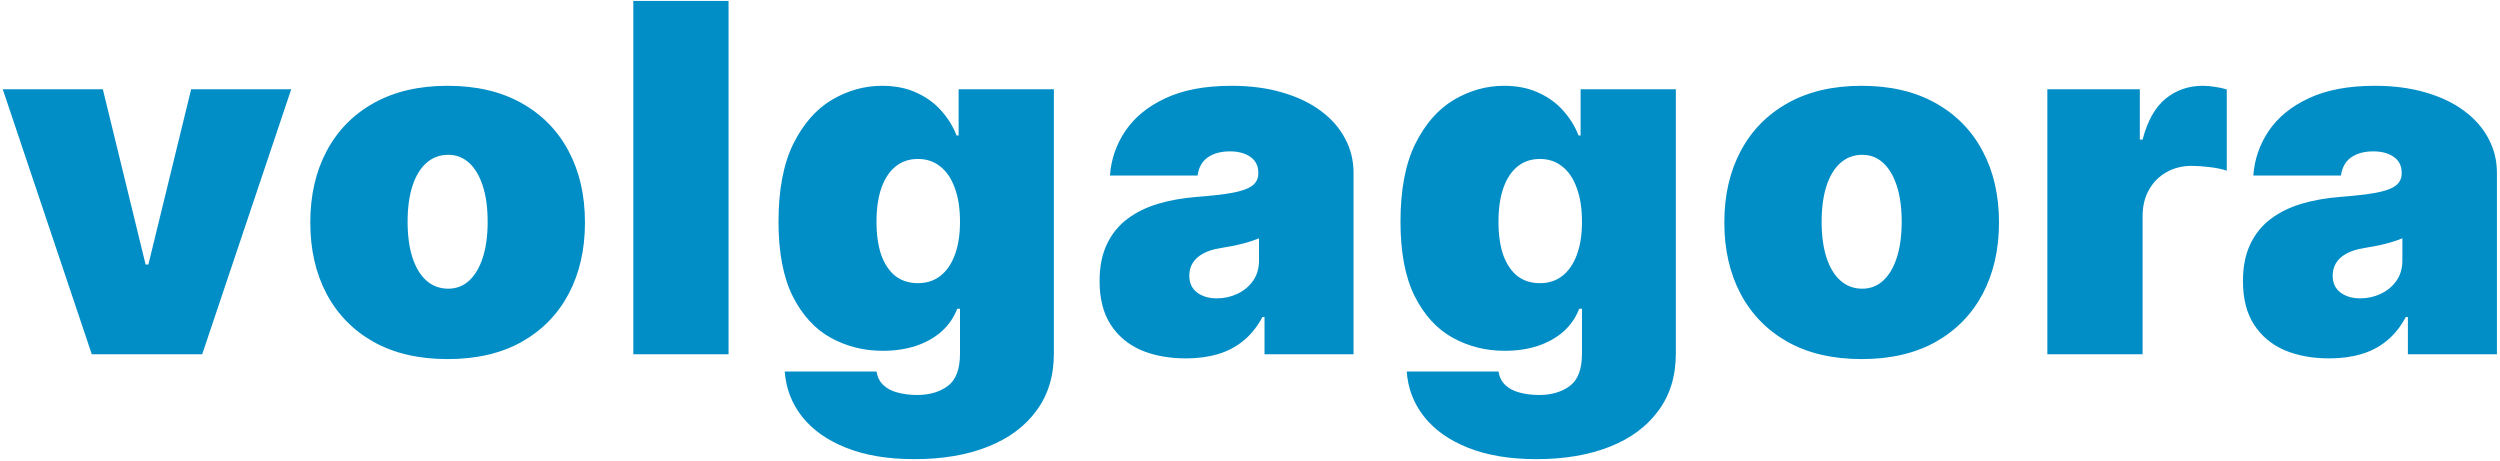 <?xml version="1.0" encoding="UTF-8"?> <svg xmlns="http://www.w3.org/2000/svg" width="494" height="91" viewBox="0 0 494 91" fill="none"><path d="M57.545 17.636L39.955 70H18.136L0.545 17.636H20.318L28.773 52.273H29.318L37.773 17.636H57.545ZM88.451 70.954C82.769 70.954 77.906 69.829 73.86 67.579C69.815 65.307 66.713 62.148 64.553 58.102C62.394 54.034 61.315 49.318 61.315 43.955C61.315 38.591 62.394 33.886 64.553 29.841C66.713 25.773 69.815 22.614 73.86 20.364C77.906 18.091 82.769 16.954 88.451 16.954C94.133 16.954 98.997 18.091 103.042 20.364C107.088 22.614 110.19 25.773 112.349 29.841C114.508 33.886 115.588 38.591 115.588 43.955C115.588 49.318 114.508 54.034 112.349 58.102C110.19 62.148 107.088 65.307 103.042 67.579C98.997 69.829 94.133 70.954 88.451 70.954ZM88.588 57.045C90.178 57.045 91.553 56.511 92.713 55.443C93.872 54.375 94.769 52.852 95.406 50.875C96.042 48.898 96.36 46.545 96.36 43.818C96.36 41.068 96.042 38.716 95.406 36.761C94.769 34.784 93.872 33.261 92.713 32.193C91.553 31.125 90.178 30.591 88.588 30.591C86.906 30.591 85.463 31.125 84.258 32.193C83.053 33.261 82.133 34.784 81.497 36.761C80.86 38.716 80.542 41.068 80.542 43.818C80.542 46.545 80.86 48.898 81.497 50.875C82.133 52.852 83.053 54.375 84.258 55.443C85.463 56.511 86.906 57.045 88.588 57.045ZM143.962 0.182V70H125.144V0.182H143.962ZM180.697 90.727C175.447 90.727 170.947 89.977 167.197 88.477C163.47 87 160.572 84.954 158.504 82.341C156.459 79.75 155.311 76.773 155.061 73.409H173.197C173.379 74.523 173.834 75.421 174.561 76.102C175.288 76.784 176.22 77.273 177.357 77.568C178.516 77.886 179.811 78.046 181.243 78.046C183.675 78.046 185.686 77.454 187.277 76.273C188.891 75.091 189.697 72.954 189.697 69.864V61H189.152C188.47 62.773 187.425 64.284 186.016 65.534C184.607 66.761 182.913 67.704 180.936 68.364C178.959 69 176.788 69.318 174.425 69.318C170.697 69.318 167.266 68.454 164.129 66.727C161.016 65 158.516 62.261 156.629 58.511C154.766 54.761 153.834 49.864 153.834 43.818C153.834 37.5 154.811 32.364 156.766 28.409C158.743 24.454 161.288 21.557 164.402 19.716C167.538 17.875 170.834 16.954 174.288 16.954C176.879 16.954 179.152 17.409 181.107 18.318C183.061 19.204 184.697 20.398 186.016 21.898C187.334 23.375 188.334 25 189.016 26.773H189.425V17.636H208.243V69.864C208.243 74.296 207.095 78.057 204.8 81.148C202.527 84.261 199.322 86.636 195.186 88.273C191.05 89.909 186.22 90.727 180.697 90.727ZM181.379 55.955C183.107 55.955 184.584 55.477 185.811 54.523C187.061 53.545 188.016 52.159 188.675 50.364C189.357 48.545 189.697 46.364 189.697 43.818C189.697 41.227 189.357 39.011 188.675 37.17C188.016 35.307 187.061 33.886 185.811 32.909C184.584 31.909 183.107 31.409 181.379 31.409C179.652 31.409 178.175 31.909 176.947 32.909C175.743 33.886 174.811 35.307 174.152 37.17C173.516 39.011 173.197 41.227 173.197 43.818C173.197 46.409 173.516 48.614 174.152 50.432C174.811 52.227 175.743 53.602 176.947 54.557C178.175 55.489 179.652 55.955 181.379 55.955ZM234.325 70.818C230.984 70.818 228.029 70.273 225.461 69.182C222.916 68.068 220.916 66.386 219.461 64.136C218.007 61.886 217.279 59.023 217.279 55.545C217.279 52.682 217.768 50.239 218.745 48.216C219.723 46.17 221.086 44.5 222.836 43.205C224.586 41.909 226.62 40.92 228.939 40.239C231.279 39.557 233.802 39.114 236.507 38.909C239.439 38.682 241.791 38.409 243.564 38.091C245.359 37.75 246.654 37.284 247.45 36.693C248.245 36.08 248.643 35.273 248.643 34.273V34.136C248.643 32.773 248.12 31.727 247.075 31C246.029 30.273 244.689 29.909 243.052 29.909C241.257 29.909 239.791 30.307 238.654 31.102C237.541 31.875 236.87 33.068 236.643 34.682H219.325C219.552 31.5 220.564 28.568 222.359 25.886C224.177 23.182 226.825 21.023 230.302 19.409C233.779 17.773 238.12 16.954 243.325 16.954C247.075 16.954 250.439 17.398 253.416 18.284C256.393 19.148 258.927 20.364 261.018 21.932C263.109 23.477 264.7 25.296 265.791 27.386C266.904 29.454 267.461 31.704 267.461 34.136V70H249.87V62.636H249.461C248.416 64.591 247.143 66.171 245.643 67.375C244.166 68.579 242.473 69.454 240.564 70C238.677 70.546 236.598 70.818 234.325 70.818ZM240.461 58.955C241.893 58.955 243.234 58.659 244.484 58.068C245.757 57.477 246.791 56.625 247.586 55.511C248.382 54.398 248.779 53.045 248.779 51.455V47.091C248.279 47.295 247.745 47.489 247.177 47.67C246.632 47.852 246.041 48.023 245.404 48.182C244.791 48.341 244.132 48.489 243.427 48.625C242.745 48.761 242.029 48.886 241.279 49C239.825 49.227 238.632 49.602 237.7 50.125C236.791 50.625 236.109 51.25 235.654 52C235.223 52.727 235.007 53.545 235.007 54.455C235.007 55.909 235.518 57.023 236.541 57.795C237.564 58.568 238.87 58.955 240.461 58.955ZM303.6 90.727C298.35 90.727 293.85 89.977 290.1 88.477C286.373 87 283.475 84.954 281.407 82.341C279.361 79.75 278.214 76.773 277.964 73.409H296.1C296.282 74.523 296.736 75.421 297.464 76.102C298.191 76.784 299.123 77.273 300.259 77.568C301.418 77.886 302.714 78.046 304.145 78.046C306.577 78.046 308.589 77.454 310.18 76.273C311.793 75.091 312.6 72.954 312.6 69.864V61H312.055C311.373 62.773 310.327 64.284 308.918 65.534C307.509 66.761 305.816 67.704 303.839 68.364C301.861 69 299.691 69.318 297.327 69.318C293.6 69.318 290.168 68.454 287.032 66.727C283.918 65 281.418 62.261 279.532 58.511C277.668 54.761 276.736 49.864 276.736 43.818C276.736 37.5 277.714 32.364 279.668 28.409C281.645 24.454 284.191 21.557 287.305 19.716C290.441 17.875 293.736 16.954 297.191 16.954C299.782 16.954 302.055 17.409 304.009 18.318C305.964 19.204 307.6 20.398 308.918 21.898C310.236 23.375 311.236 25 311.918 26.773H312.327V17.636H331.145V69.864C331.145 74.296 329.998 78.057 327.702 81.148C325.43 84.261 322.225 86.636 318.089 88.273C313.952 89.909 309.123 90.727 303.6 90.727ZM304.282 55.955C306.009 55.955 307.486 55.477 308.714 54.523C309.964 53.545 310.918 52.159 311.577 50.364C312.259 48.545 312.6 46.364 312.6 43.818C312.6 41.227 312.259 39.011 311.577 37.17C310.918 35.307 309.964 33.886 308.714 32.909C307.486 31.909 306.009 31.409 304.282 31.409C302.555 31.409 301.077 31.909 299.85 32.909C298.645 33.886 297.714 35.307 297.055 37.17C296.418 39.011 296.1 41.227 296.1 43.818C296.1 46.409 296.418 48.614 297.055 50.432C297.714 52.227 298.645 53.602 299.85 54.557C301.077 55.489 302.555 55.955 304.282 55.955ZM367.864 70.954C362.182 70.954 357.318 69.829 353.273 67.579C349.227 65.307 346.125 62.148 343.966 58.102C341.807 54.034 340.727 49.318 340.727 43.955C340.727 38.591 341.807 33.886 343.966 29.841C346.125 25.773 349.227 22.614 353.273 20.364C357.318 18.091 362.182 16.954 367.864 16.954C373.546 16.954 378.409 18.091 382.455 20.364C386.5 22.614 389.602 25.773 391.761 29.841C393.921 33.886 395 38.591 395 43.955C395 49.318 393.921 54.034 391.761 58.102C389.602 62.148 386.5 65.307 382.455 67.579C378.409 69.829 373.546 70.954 367.864 70.954ZM368 57.045C369.591 57.045 370.966 56.511 372.125 55.443C373.284 54.375 374.182 52.852 374.818 50.875C375.455 48.898 375.773 46.545 375.773 43.818C375.773 41.068 375.455 38.716 374.818 36.761C374.182 34.784 373.284 33.261 372.125 32.193C370.966 31.125 369.591 30.591 368 30.591C366.318 30.591 364.875 31.125 363.671 32.193C362.466 33.261 361.546 34.784 360.909 36.761C360.273 38.716 359.955 41.068 359.955 43.818C359.955 46.545 360.273 48.898 360.909 50.875C361.546 52.852 362.466 54.375 363.671 55.443C364.875 56.511 366.318 57.045 368 57.045ZM404.556 70V17.636H422.829V27.591H423.375C424.329 23.909 425.841 21.216 427.909 19.511C430 17.807 432.443 16.954 435.238 16.954C436.056 16.954 436.863 17.023 437.659 17.159C438.477 17.273 439.261 17.443 440.011 17.671V33.727C439.079 33.409 437.931 33.17 436.568 33.011C435.204 32.852 434.034 32.773 433.056 32.773C431.216 32.773 429.556 33.193 428.079 34.034C426.625 34.852 425.477 36.011 424.636 37.511C423.795 38.989 423.375 40.727 423.375 42.727V70H404.556ZM460.255 70.818C456.914 70.818 453.959 70.273 451.391 69.182C448.846 68.068 446.846 66.386 445.391 64.136C443.937 61.886 443.209 59.023 443.209 55.545C443.209 52.682 443.698 50.239 444.675 48.216C445.653 46.17 447.016 44.5 448.766 43.205C450.516 41.909 452.55 40.92 454.869 40.239C457.209 39.557 459.732 39.114 462.437 38.909C465.369 38.682 467.721 38.409 469.494 38.091C471.289 37.75 472.584 37.284 473.38 36.693C474.175 36.08 474.573 35.273 474.573 34.273V34.136C474.573 32.773 474.05 31.727 473.005 31C471.959 30.273 470.619 29.909 468.982 29.909C467.187 29.909 465.721 30.307 464.584 31.102C463.471 31.875 462.8 33.068 462.573 34.682H445.255C445.482 31.5 446.494 28.568 448.289 25.886C450.107 23.182 452.755 21.023 456.232 19.409C459.709 17.773 464.05 16.954 469.255 16.954C473.005 16.954 476.369 17.398 479.346 18.284C482.323 19.148 484.857 20.364 486.948 21.932C489.039 23.477 490.63 25.296 491.721 27.386C492.834 29.454 493.391 31.704 493.391 34.136V70H475.8V62.636H475.391C474.346 64.591 473.073 66.171 471.573 67.375C470.096 68.579 468.403 69.454 466.494 70C464.607 70.546 462.528 70.818 460.255 70.818ZM466.391 58.955C467.823 58.955 469.164 58.659 470.414 58.068C471.687 57.477 472.721 56.625 473.516 55.511C474.312 54.398 474.709 53.045 474.709 51.455V47.091C474.209 47.295 473.675 47.489 473.107 47.67C472.562 47.852 471.971 48.023 471.334 48.182C470.721 48.341 470.062 48.489 469.357 48.625C468.675 48.761 467.959 48.886 467.209 49C465.755 49.227 464.562 49.602 463.63 50.125C462.721 50.625 462.039 51.25 461.584 52C461.153 52.727 460.937 53.545 460.937 54.455C460.937 55.909 461.448 57.023 462.471 57.795C463.494 58.568 464.8 58.955 466.391 58.955Z" fill="#018DC5"></path></svg> 